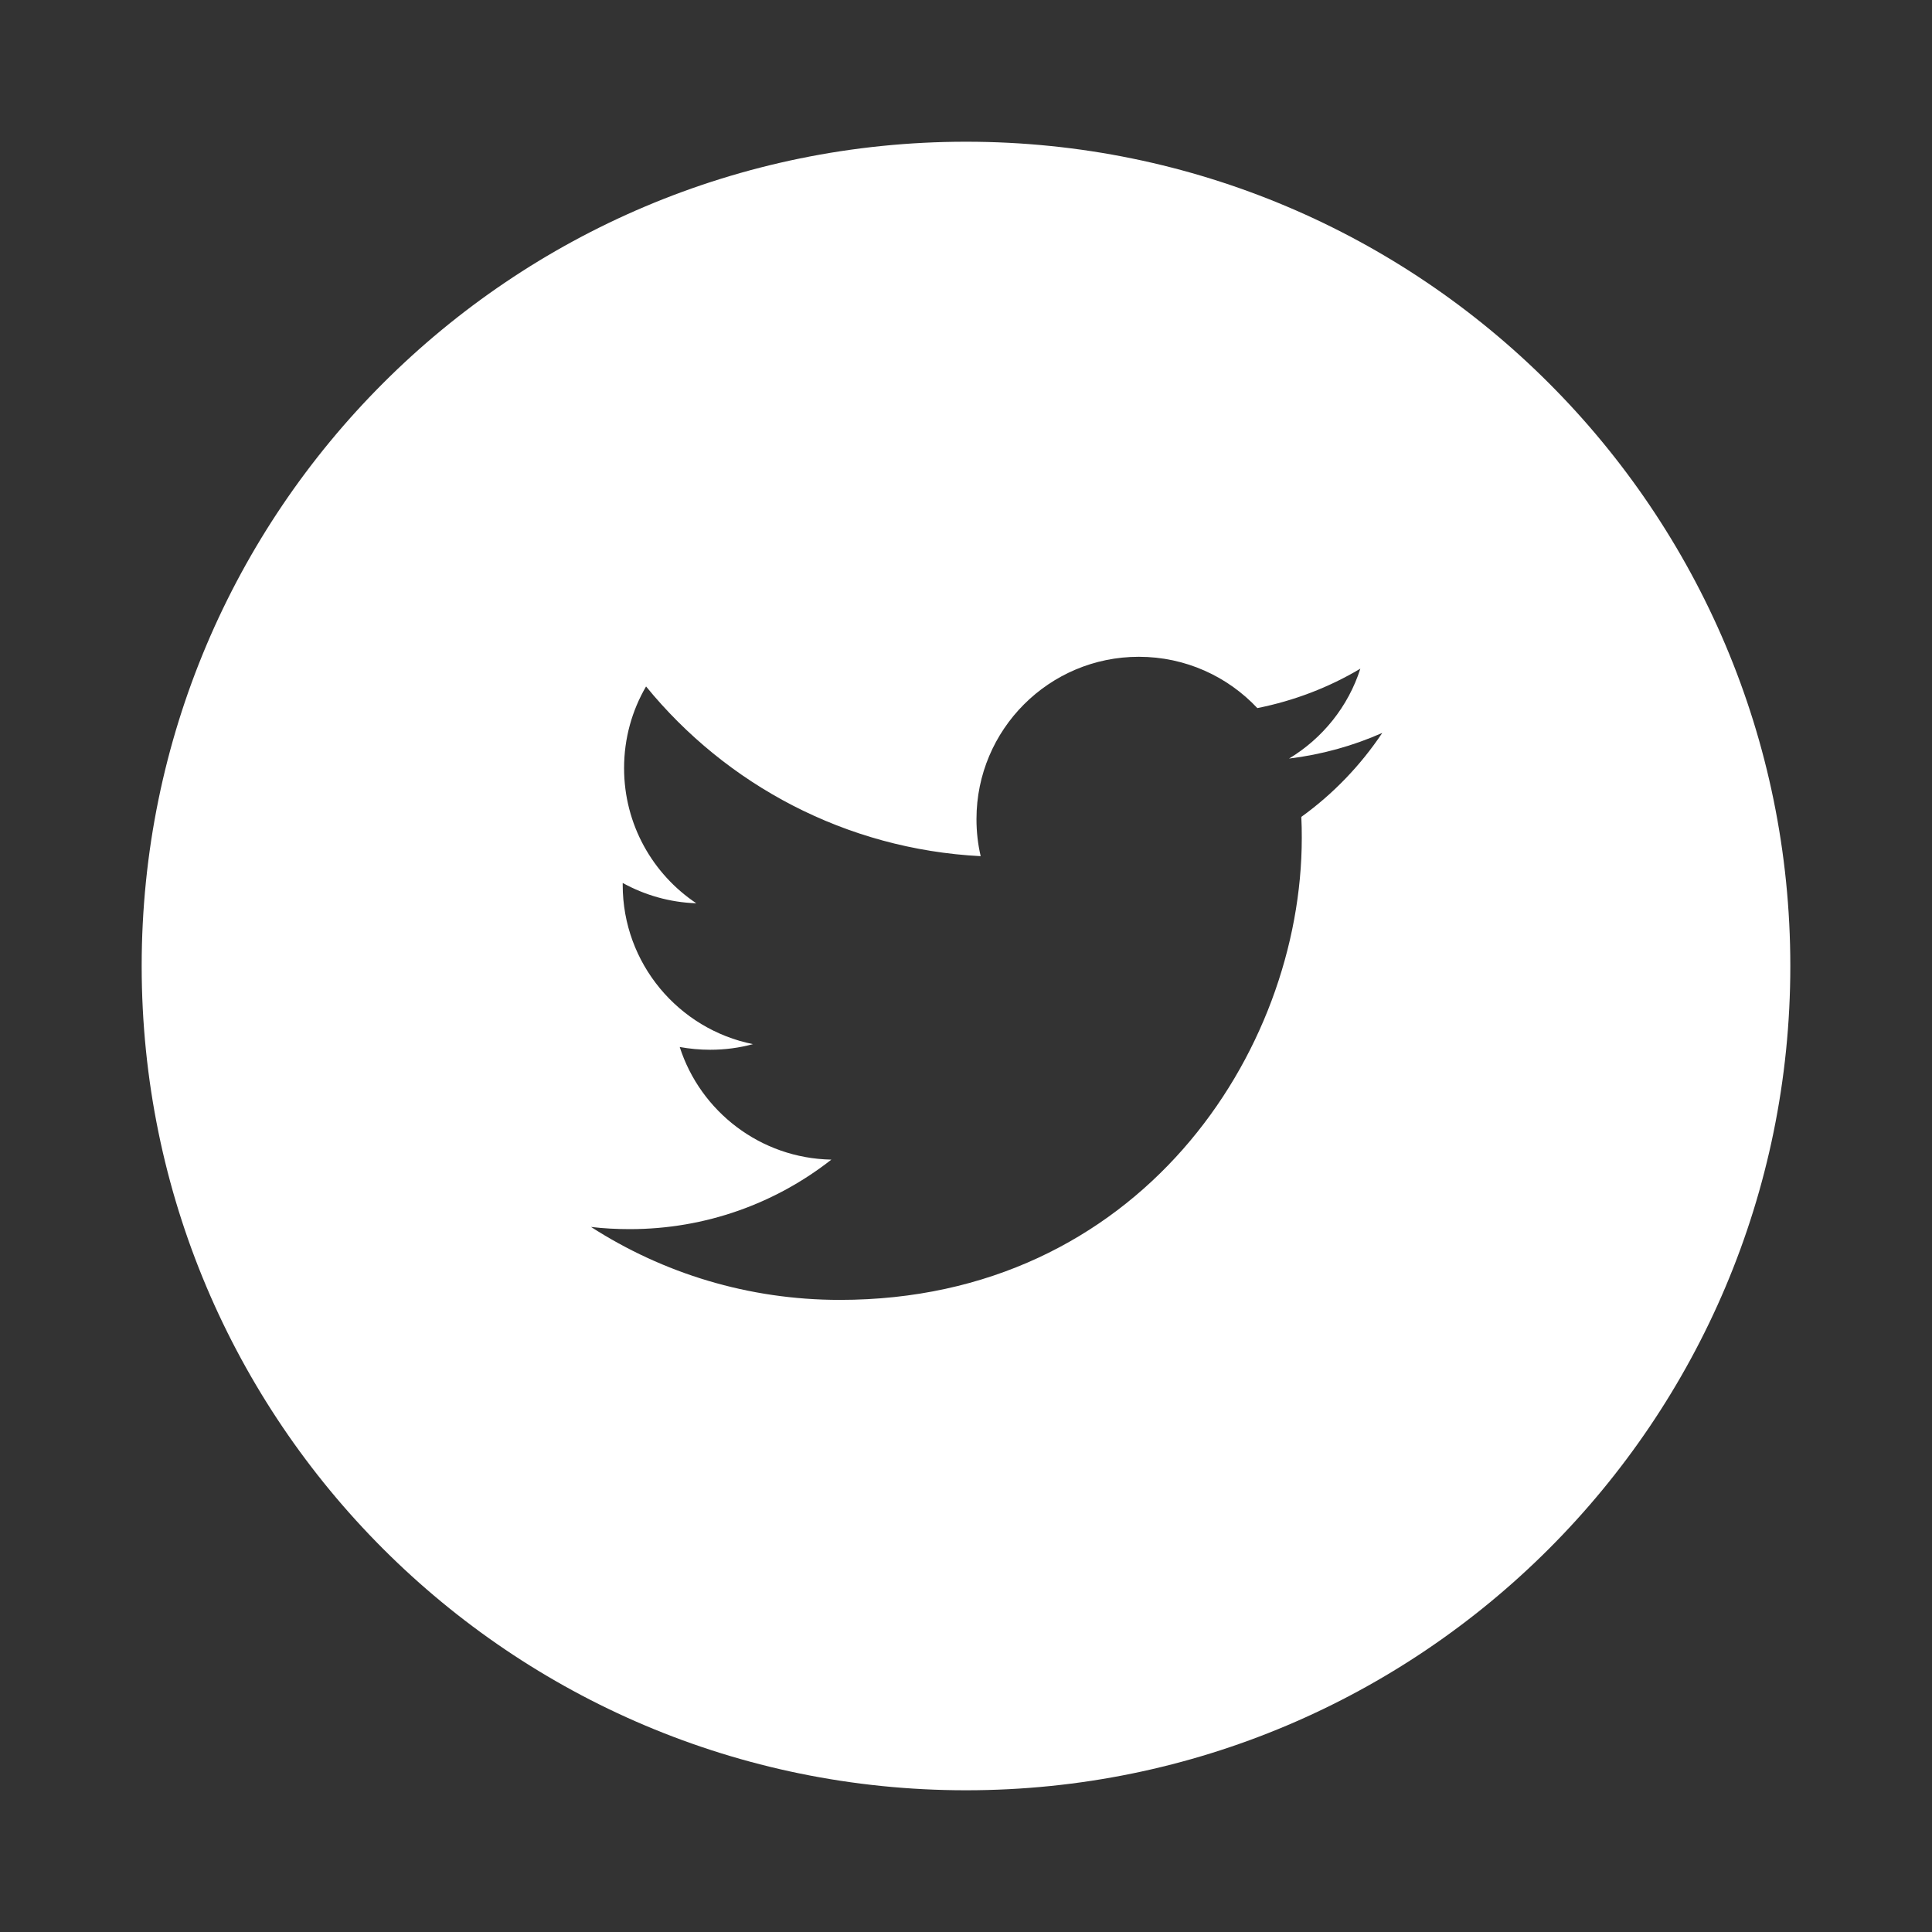 <?xml version="1.0" encoding="utf-8"?>
<!-- Generator: Adobe Illustrator 16.0.0, SVG Export Plug-In . SVG Version: 6.00 Build 0)  -->
<!DOCTYPE svg PUBLIC "-//W3C//DTD SVG 1.1//EN" "http://www.w3.org/Graphics/SVG/1.1/DTD/svg11.dtd">
<svg version="1.1" id="Twitter_w_x2F__circle" xmlns="http://www.w3.org/2000/svg" xmlns:xlink="http://www.w3.org/1999/xlink"
	 x="0px" y="0px" width="45px" height="45px" viewBox="0 0 45 45" enable-background="new 0 0 45 45" xml:space="preserve">
<rect x="0" y="0" width="45" height="45" fill="#333333" stroke="none"/>
<g>
	<defs>
		<rect id="SVGID_1_" x="2.5" y="2.5" width="40" height="40"/>
	</defs>
	<clipPath id="SVGID_2_">
		<use xlink:href="#SVGID_1_"  overflow="visible"/>
	</clipPath>
	<path clip-path="url(#SVGID_2_)" fill="#FFFFFF" d="M30.31,19.027c0.009,0.164,0.011,0.328,0.011,0.488
		c0,5-3.803,10.762-10.759,10.762c-2.136,0-4.123-0.623-5.796-1.699c0.294,0.035,0.597,0.051,0.902,0.051
		c1.772,0,3.402-0.604,4.696-1.619c-1.654-0.031-3.05-1.123-3.532-2.623c0.229,0.041,0.466,0.064,0.71,0.064
		c0.344,0,0.68-0.045,0.996-0.131c-1.73-0.348-3.034-1.877-3.034-3.709v-0.045c0.51,0.281,1.094,0.453,1.714,0.473
		c-1.016-0.68-1.682-1.836-1.682-3.148c0-0.693,0.186-1.344,0.512-1.902c1.866,2.287,4.65,3.791,7.794,3.953
		c-0.065-0.277-0.098-0.564-0.098-0.863c0-2.086,1.691-3.781,3.782-3.781c1.086,0,2.069,0.459,2.76,1.195
		c0.862-0.172,1.67-0.484,2.399-0.918c-0.281,0.881-0.88,1.623-1.661,2.094c0.766-0.094,1.493-0.297,2.172-0.598
		C31.69,17.828,31.048,18.496,30.31,19.027z M22.5,3.301c-10.604,0-19.2,8.596-19.2,19.199s8.597,19.199,19.2,19.199
		S41.7,33.104,41.7,22.5S33.104,3.301,22.5,3.301z"/>
</g>
</svg>
